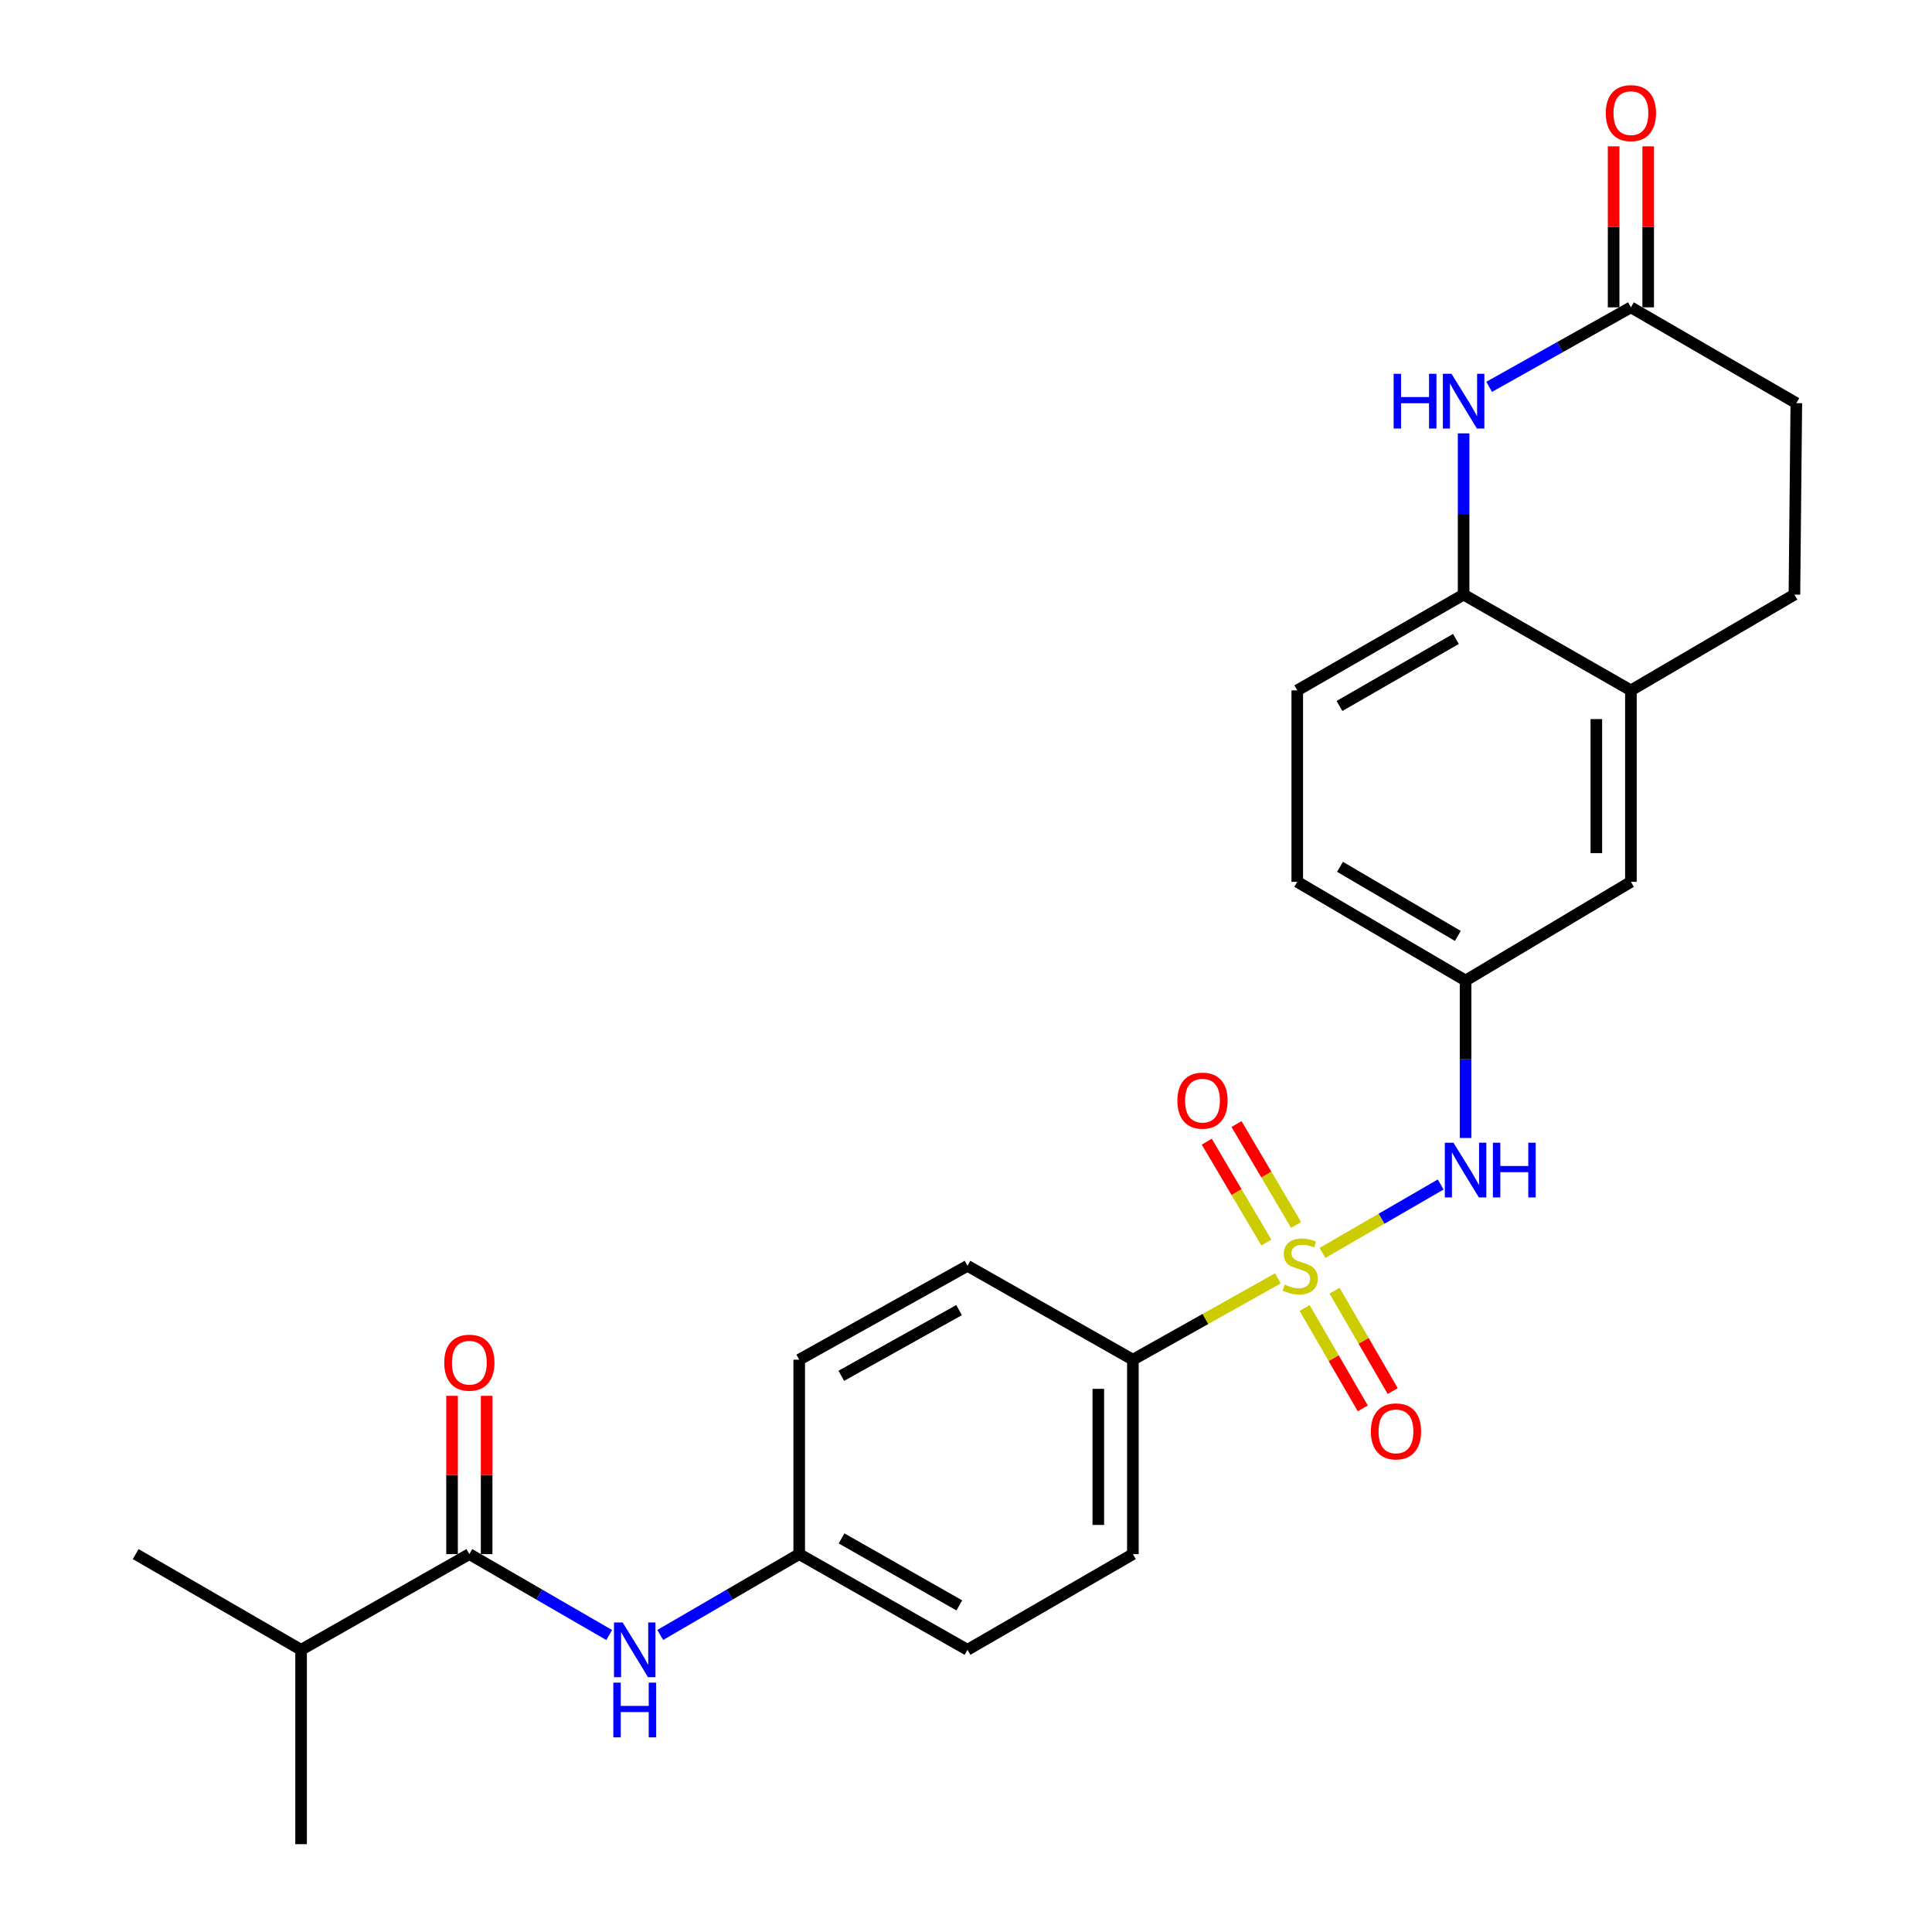 <?xml version='1.0' encoding='iso-8859-1'?>
<svg version='1.1' baseProfile='full'
              xmlns='http://www.w3.org/2000/svg'
                      xmlns:rdkit='http://www.rdkit.org/xml'
                      xmlns:xlink='http://www.w3.org/1999/xlink'
                  xml:space='preserve'
width='1000px' height='1000px' viewBox='0 0 1000 1000'>
<!-- END OF HEADER -->
<rect style='opacity:1.0;fill:#FFFFFF;stroke:none' width='1000' height='1000' x='0' y='0'> </rect>
<path class='bond-1' d='M 684.527,648.503 L 715.113,630.796' style='fill:none;fill-rule:evenodd;stroke:#CCCC00;stroke-width:6px;stroke-linecap:butt;stroke-linejoin:miter;stroke-opacity:1' />
<path class='bond-1' d='M 715.113,630.796 L 745.698,613.089' style='fill:none;fill-rule:evenodd;stroke:#0000FF;stroke-width:6px;stroke-linecap:butt;stroke-linejoin:miter;stroke-opacity:1' />
<path class='bond-5' d='M 661.412,661.678 L 623.895,682.726' style='fill:none;fill-rule:evenodd;stroke:#CCCC00;stroke-width:6px;stroke-linecap:butt;stroke-linejoin:miter;stroke-opacity:1' />
<path class='bond-5' d='M 623.895,682.726 L 586.378,703.774' style='fill:none;fill-rule:evenodd;stroke:#000000;stroke-width:6px;stroke-linecap:butt;stroke-linejoin:miter;stroke-opacity:1' />
<path class='bond-8' d='M 675.281,677.029 L 690.327,703.008' style='fill:none;fill-rule:evenodd;stroke:#CCCC00;stroke-width:6px;stroke-linecap:butt;stroke-linejoin:miter;stroke-opacity:1' />
<path class='bond-8' d='M 690.327,703.008 L 705.373,728.986' style='fill:none;fill-rule:evenodd;stroke:#FF0000;stroke-width:6px;stroke-linecap:butt;stroke-linejoin:miter;stroke-opacity:1' />
<path class='bond-8' d='M 690.769,668.059 L 705.815,694.038' style='fill:none;fill-rule:evenodd;stroke:#CCCC00;stroke-width:6px;stroke-linecap:butt;stroke-linejoin:miter;stroke-opacity:1' />
<path class='bond-8' d='M 705.815,694.038 L 720.861,720.016' style='fill:none;fill-rule:evenodd;stroke:#FF0000;stroke-width:6px;stroke-linecap:butt;stroke-linejoin:miter;stroke-opacity:1' />
<path class='bond-9' d='M 670.869,634.034 L 655.445,607.926' style='fill:none;fill-rule:evenodd;stroke:#CCCC00;stroke-width:6px;stroke-linecap:butt;stroke-linejoin:miter;stroke-opacity:1' />
<path class='bond-9' d='M 655.445,607.926 L 640.021,581.819' style='fill:none;fill-rule:evenodd;stroke:#FF0000;stroke-width:6px;stroke-linecap:butt;stroke-linejoin:miter;stroke-opacity:1' />
<path class='bond-9' d='M 655.46,643.138 L 640.035,617.03' style='fill:none;fill-rule:evenodd;stroke:#CCCC00;stroke-width:6px;stroke-linecap:butt;stroke-linejoin:miter;stroke-opacity:1' />
<path class='bond-9' d='M 640.035,617.03 L 624.611,590.923' style='fill:none;fill-rule:evenodd;stroke:#FF0000;stroke-width:6px;stroke-linecap:butt;stroke-linejoin:miter;stroke-opacity:1' />
<path class='bond-0' d='M 757.563,224.304 L 757.563,266.037' style='fill:none;fill-rule:evenodd;stroke:#0000FF;stroke-width:6px;stroke-linecap:butt;stroke-linejoin:miter;stroke-opacity:1' />
<path class='bond-0' d='M 757.563,266.037 L 757.563,307.77' style='fill:none;fill-rule:evenodd;stroke:#000000;stroke-width:6px;stroke-linecap:butt;stroke-linejoin:miter;stroke-opacity:1' />
<path class='bond-4' d='M 770.785,200.225 L 807.472,179.651' style='fill:none;fill-rule:evenodd;stroke:#0000FF;stroke-width:6px;stroke-linecap:butt;stroke-linejoin:miter;stroke-opacity:1' />
<path class='bond-4' d='M 807.472,179.651 L 844.159,159.077' style='fill:none;fill-rule:evenodd;stroke:#000000;stroke-width:6px;stroke-linecap:butt;stroke-linejoin:miter;stroke-opacity:1' />
<path class='bond-10' d='M 758.577,589.021 L 758.577,548.276' style='fill:none;fill-rule:evenodd;stroke:#0000FF;stroke-width:6px;stroke-linecap:butt;stroke-linejoin:miter;stroke-opacity:1' />
<path class='bond-10' d='M 758.577,548.276 L 758.577,507.532' style='fill:none;fill-rule:evenodd;stroke:#000000;stroke-width:6px;stroke-linecap:butt;stroke-linejoin:miter;stroke-opacity:1' />
<path class='bond-2' d='M 242.934,804.401 L 279.129,825.347' style='fill:none;fill-rule:evenodd;stroke:#000000;stroke-width:6px;stroke-linecap:butt;stroke-linejoin:miter;stroke-opacity:1' />
<path class='bond-2' d='M 279.129,825.347 L 315.324,846.293' style='fill:none;fill-rule:evenodd;stroke:#0000FF;stroke-width:6px;stroke-linecap:butt;stroke-linejoin:miter;stroke-opacity:1' />
<path class='bond-12' d='M 251.883,804.401 L 251.883,763.443' style='fill:none;fill-rule:evenodd;stroke:#000000;stroke-width:6px;stroke-linecap:butt;stroke-linejoin:miter;stroke-opacity:1' />
<path class='bond-12' d='M 251.883,763.443 L 251.883,722.485' style='fill:none;fill-rule:evenodd;stroke:#FF0000;stroke-width:6px;stroke-linecap:butt;stroke-linejoin:miter;stroke-opacity:1' />
<path class='bond-12' d='M 233.985,804.401 L 233.985,763.443' style='fill:none;fill-rule:evenodd;stroke:#000000;stroke-width:6px;stroke-linecap:butt;stroke-linejoin:miter;stroke-opacity:1' />
<path class='bond-12' d='M 233.985,763.443 L 233.985,722.485' style='fill:none;fill-rule:evenodd;stroke:#FF0000;stroke-width:6px;stroke-linecap:butt;stroke-linejoin:miter;stroke-opacity:1' />
<path class='bond-19' d='M 242.934,804.401 L 155.841,853.939' style='fill:none;fill-rule:evenodd;stroke:#000000;stroke-width:6px;stroke-linecap:butt;stroke-linejoin:miter;stroke-opacity:1' />
<path class='bond-3' d='M 757.563,307.77 L 671.463,357.338' style='fill:none;fill-rule:evenodd;stroke:#000000;stroke-width:6px;stroke-linecap:butt;stroke-linejoin:miter;stroke-opacity:1' />
<path class='bond-3' d='M 753.578,330.716 L 693.308,365.414' style='fill:none;fill-rule:evenodd;stroke:#000000;stroke-width:6px;stroke-linecap:butt;stroke-linejoin:miter;stroke-opacity:1' />
<path class='bond-27' d='M 757.563,307.77 L 844.159,357.338' style='fill:none;fill-rule:evenodd;stroke:#000000;stroke-width:6px;stroke-linecap:butt;stroke-linejoin:miter;stroke-opacity:1' />
<path class='bond-13' d='M 853.108,159.077 L 853.108,117.411' style='fill:none;fill-rule:evenodd;stroke:#000000;stroke-width:6px;stroke-linecap:butt;stroke-linejoin:miter;stroke-opacity:1' />
<path class='bond-13' d='M 853.108,117.411 L 853.108,75.745' style='fill:none;fill-rule:evenodd;stroke:#FF0000;stroke-width:6px;stroke-linecap:butt;stroke-linejoin:miter;stroke-opacity:1' />
<path class='bond-13' d='M 835.21,159.077 L 835.21,117.411' style='fill:none;fill-rule:evenodd;stroke:#000000;stroke-width:6px;stroke-linecap:butt;stroke-linejoin:miter;stroke-opacity:1' />
<path class='bond-13' d='M 835.21,117.411 L 835.21,75.745' style='fill:none;fill-rule:evenodd;stroke:#FF0000;stroke-width:6px;stroke-linecap:butt;stroke-linejoin:miter;stroke-opacity:1' />
<path class='bond-28' d='M 844.159,159.077 L 929.772,208.664' style='fill:none;fill-rule:evenodd;stroke:#000000;stroke-width:6px;stroke-linecap:butt;stroke-linejoin:miter;stroke-opacity:1' />
<path class='bond-16' d='M 586.378,703.774 L 586.378,804.401' style='fill:none;fill-rule:evenodd;stroke:#000000;stroke-width:6px;stroke-linecap:butt;stroke-linejoin:miter;stroke-opacity:1' />
<path class='bond-16' d='M 568.48,718.868 L 568.48,789.307' style='fill:none;fill-rule:evenodd;stroke:#000000;stroke-width:6px;stroke-linecap:butt;stroke-linejoin:miter;stroke-opacity:1' />
<path class='bond-17' d='M 586.378,703.774 L 500.756,655.191' style='fill:none;fill-rule:evenodd;stroke:#000000;stroke-width:6px;stroke-linecap:butt;stroke-linejoin:miter;stroke-opacity:1' />
<path class='bond-6' d='M 341.739,846.256 L 377.706,825.329' style='fill:none;fill-rule:evenodd;stroke:#0000FF;stroke-width:6px;stroke-linecap:butt;stroke-linejoin:miter;stroke-opacity:1' />
<path class='bond-6' d='M 377.706,825.329 L 413.672,804.401' style='fill:none;fill-rule:evenodd;stroke:#000000;stroke-width:6px;stroke-linecap:butt;stroke-linejoin:miter;stroke-opacity:1' />
<path class='bond-7' d='M 844.159,357.338 L 844.159,456.443' style='fill:none;fill-rule:evenodd;stroke:#000000;stroke-width:6px;stroke-linecap:butt;stroke-linejoin:miter;stroke-opacity:1' />
<path class='bond-7' d='M 826.261,372.203 L 826.261,441.577' style='fill:none;fill-rule:evenodd;stroke:#000000;stroke-width:6px;stroke-linecap:butt;stroke-linejoin:miter;stroke-opacity:1' />
<path class='bond-15' d='M 844.159,357.338 L 928.787,307.77' style='fill:none;fill-rule:evenodd;stroke:#000000;stroke-width:6px;stroke-linecap:butt;stroke-linejoin:miter;stroke-opacity:1' />
<path class='bond-11' d='M 758.577,507.532 L 844.159,456.443' style='fill:none;fill-rule:evenodd;stroke:#000000;stroke-width:6px;stroke-linecap:butt;stroke-linejoin:miter;stroke-opacity:1' />
<path class='bond-21' d='M 758.577,507.532 L 671.463,456.443' style='fill:none;fill-rule:evenodd;stroke:#000000;stroke-width:6px;stroke-linecap:butt;stroke-linejoin:miter;stroke-opacity:1' />
<path class='bond-21' d='M 754.564,484.43 L 693.585,448.667' style='fill:none;fill-rule:evenodd;stroke:#000000;stroke-width:6px;stroke-linecap:butt;stroke-linejoin:miter;stroke-opacity:1' />
<path class='bond-14' d='M 671.463,357.338 L 671.463,456.443' style='fill:none;fill-rule:evenodd;stroke:#000000;stroke-width:6px;stroke-linecap:butt;stroke-linejoin:miter;stroke-opacity:1' />
<path class='bond-20' d='M 928.787,307.77 L 929.772,208.664' style='fill:none;fill-rule:evenodd;stroke:#000000;stroke-width:6px;stroke-linecap:butt;stroke-linejoin:miter;stroke-opacity:1' />
<path class='bond-23' d='M 586.378,804.401 L 500.756,853.939' style='fill:none;fill-rule:evenodd;stroke:#000000;stroke-width:6px;stroke-linecap:butt;stroke-linejoin:miter;stroke-opacity:1' />
<path class='bond-22' d='M 500.756,655.191 L 413.672,703.774' style='fill:none;fill-rule:evenodd;stroke:#000000;stroke-width:6px;stroke-linecap:butt;stroke-linejoin:miter;stroke-opacity:1' />
<path class='bond-22' d='M 496.413,678.108 L 435.454,712.117' style='fill:none;fill-rule:evenodd;stroke:#000000;stroke-width:6px;stroke-linecap:butt;stroke-linejoin:miter;stroke-opacity:1' />
<path class='bond-18' d='M 413.672,804.401 L 413.672,703.774' style='fill:none;fill-rule:evenodd;stroke:#000000;stroke-width:6px;stroke-linecap:butt;stroke-linejoin:miter;stroke-opacity:1' />
<path class='bond-26' d='M 413.672,804.401 L 500.756,853.939' style='fill:none;fill-rule:evenodd;stroke:#000000;stroke-width:6px;stroke-linecap:butt;stroke-linejoin:miter;stroke-opacity:1' />
<path class='bond-26' d='M 435.584,796.274 L 496.543,830.951' style='fill:none;fill-rule:evenodd;stroke:#000000;stroke-width:6px;stroke-linecap:butt;stroke-linejoin:miter;stroke-opacity:1' />
<path class='bond-24' d='M 155.841,853.939 L 70.228,804.401' style='fill:none;fill-rule:evenodd;stroke:#000000;stroke-width:6px;stroke-linecap:butt;stroke-linejoin:miter;stroke-opacity:1' />
<path class='bond-25' d='M 155.841,853.939 L 155.841,954.545' style='fill:none;fill-rule:evenodd;stroke:#000000;stroke-width:6px;stroke-linecap:butt;stroke-linejoin:miter;stroke-opacity:1' />
<path  class='atom-0' d='M 664.975 664.911
Q 665.295 665.031, 666.615 665.591
Q 667.935 666.151, 669.375 666.511
Q 670.855 666.831, 672.295 666.831
Q 674.975 666.831, 676.535 665.551
Q 678.095 664.231, 678.095 661.951
Q 678.095 660.391, 677.295 659.431
Q 676.535 658.471, 675.335 657.951
Q 674.135 657.431, 672.135 656.831
Q 669.615 656.071, 668.095 655.351
Q 666.615 654.631, 665.535 653.111
Q 664.495 651.591, 664.495 649.031
Q 664.495 645.471, 666.895 643.271
Q 669.335 641.071, 674.135 641.071
Q 677.415 641.071, 681.135 642.631
L 680.215 645.711
Q 676.815 644.311, 674.255 644.311
Q 671.495 644.311, 669.975 645.471
Q 668.455 646.591, 668.495 648.551
Q 668.495 650.071, 669.255 650.991
Q 670.055 651.911, 671.175 652.431
Q 672.335 652.951, 674.255 653.551
Q 676.815 654.351, 678.335 655.151
Q 679.855 655.951, 680.935 657.591
Q 682.055 659.191, 682.055 661.951
Q 682.055 665.871, 679.415 667.991
Q 676.815 670.071, 672.455 670.071
Q 669.935 670.071, 668.015 669.511
Q 666.135 668.991, 663.895 668.071
L 664.975 664.911
' fill='#CCCC00'/>
<path  class='atom-1' d='M 721.343 193.48
L 725.183 193.48
L 725.183 205.52
L 739.663 205.52
L 739.663 193.48
L 743.503 193.48
L 743.503 221.8
L 739.663 221.8
L 739.663 208.72
L 725.183 208.72
L 725.183 221.8
L 721.343 221.8
L 721.343 193.48
' fill='#0000FF'/>
<path  class='atom-1' d='M 751.303 193.48
L 760.583 208.48
Q 761.503 209.96, 762.983 212.64
Q 764.463 215.32, 764.543 215.48
L 764.543 193.48
L 768.303 193.48
L 768.303 221.8
L 764.423 221.8
L 754.463 205.4
Q 753.303 203.48, 752.063 201.28
Q 750.863 199.08, 750.503 198.4
L 750.503 221.8
L 746.823 221.8
L 746.823 193.48
L 751.303 193.48
' fill='#0000FF'/>
<path  class='atom-2' d='M 752.317 591.473
L 761.597 606.473
Q 762.517 607.953, 763.997 610.633
Q 765.477 613.313, 765.557 613.473
L 765.557 591.473
L 769.317 591.473
L 769.317 619.793
L 765.437 619.793
L 755.477 603.393
Q 754.317 601.473, 753.077 599.273
Q 751.877 597.073, 751.517 596.393
L 751.517 619.793
L 747.837 619.793
L 747.837 591.473
L 752.317 591.473
' fill='#0000FF'/>
<path  class='atom-2' d='M 772.717 591.473
L 776.557 591.473
L 776.557 603.513
L 791.037 603.513
L 791.037 591.473
L 794.877 591.473
L 794.877 619.793
L 791.037 619.793
L 791.037 606.713
L 776.557 606.713
L 776.557 619.793
L 772.717 619.793
L 772.717 591.473
' fill='#0000FF'/>
<path  class='atom-7' d='M 322.277 839.779
L 331.557 854.779
Q 332.477 856.259, 333.957 858.939
Q 335.437 861.619, 335.517 861.779
L 335.517 839.779
L 339.277 839.779
L 339.277 868.099
L 335.397 868.099
L 325.437 851.699
Q 324.277 849.779, 323.037 847.579
Q 321.837 845.379, 321.477 844.699
L 321.477 868.099
L 317.797 868.099
L 317.797 839.779
L 322.277 839.779
' fill='#0000FF'/>
<path  class='atom-7' d='M 317.457 870.931
L 321.297 870.931
L 321.297 882.971
L 335.777 882.971
L 335.777 870.931
L 339.617 870.931
L 339.617 899.251
L 335.777 899.251
L 335.777 886.171
L 321.297 886.171
L 321.297 899.251
L 317.457 899.251
L 317.457 870.931
' fill='#0000FF'/>
<path  class='atom-9' d='M 709.552 740.873
Q 709.552 734.073, 712.912 730.273
Q 716.272 726.473, 722.552 726.473
Q 728.832 726.473, 732.192 730.273
Q 735.552 734.073, 735.552 740.873
Q 735.552 747.753, 732.152 751.673
Q 728.752 755.553, 722.552 755.553
Q 716.312 755.553, 712.912 751.673
Q 709.552 747.793, 709.552 740.873
M 722.552 752.353
Q 726.872 752.353, 729.192 749.473
Q 731.552 746.553, 731.552 740.873
Q 731.552 735.313, 729.192 732.513
Q 726.872 729.673, 722.552 729.673
Q 718.232 729.673, 715.872 732.473
Q 713.552 735.273, 713.552 740.873
Q 713.552 746.593, 715.872 749.473
Q 718.232 752.353, 722.552 752.353
' fill='#FF0000'/>
<path  class='atom-10' d='M 609.413 569.688
Q 609.413 562.888, 612.773 559.088
Q 616.133 555.288, 622.413 555.288
Q 628.693 555.288, 632.053 559.088
Q 635.413 562.888, 635.413 569.688
Q 635.413 576.568, 632.013 580.488
Q 628.613 584.368, 622.413 584.368
Q 616.173 584.368, 612.773 580.488
Q 609.413 576.608, 609.413 569.688
M 622.413 581.168
Q 626.733 581.168, 629.053 578.288
Q 631.413 575.368, 631.413 569.688
Q 631.413 564.128, 629.053 561.328
Q 626.733 558.488, 622.413 558.488
Q 618.093 558.488, 615.733 561.288
Q 613.413 564.088, 613.413 569.688
Q 613.413 575.408, 615.733 578.288
Q 618.093 581.168, 622.413 581.168
' fill='#FF0000'/>
<path  class='atom-13' d='M 229.934 705.326
Q 229.934 698.526, 233.294 694.726
Q 236.654 690.926, 242.934 690.926
Q 249.214 690.926, 252.574 694.726
Q 255.934 698.526, 255.934 705.326
Q 255.934 712.206, 252.534 716.126
Q 249.134 720.006, 242.934 720.006
Q 236.694 720.006, 233.294 716.126
Q 229.934 712.246, 229.934 705.326
M 242.934 716.806
Q 247.254 716.806, 249.574 713.926
Q 251.934 711.006, 251.934 705.326
Q 251.934 699.766, 249.574 696.966
Q 247.254 694.126, 242.934 694.126
Q 238.614 694.126, 236.254 696.926
Q 233.934 699.726, 233.934 705.326
Q 233.934 711.046, 236.254 713.926
Q 238.614 716.806, 242.934 716.806
' fill='#FF0000'/>
<path  class='atom-14' d='M 831.159 58.55
Q 831.159 51.75, 834.519 47.95
Q 837.879 44.15, 844.159 44.15
Q 850.439 44.15, 853.799 47.95
Q 857.159 51.75, 857.159 58.55
Q 857.159 65.43, 853.759 69.35
Q 850.359 73.23, 844.159 73.23
Q 837.919 73.23, 834.519 69.35
Q 831.159 65.47, 831.159 58.55
M 844.159 70.03
Q 848.479 70.03, 850.799 67.15
Q 853.159 64.23, 853.159 58.55
Q 853.159 52.99, 850.799 50.19
Q 848.479 47.35, 844.159 47.35
Q 839.839 47.35, 837.479 50.15
Q 835.159 52.95, 835.159 58.55
Q 835.159 64.27, 837.479 67.15
Q 839.839 70.03, 844.159 70.03
' fill='#FF0000'/>
</svg>
